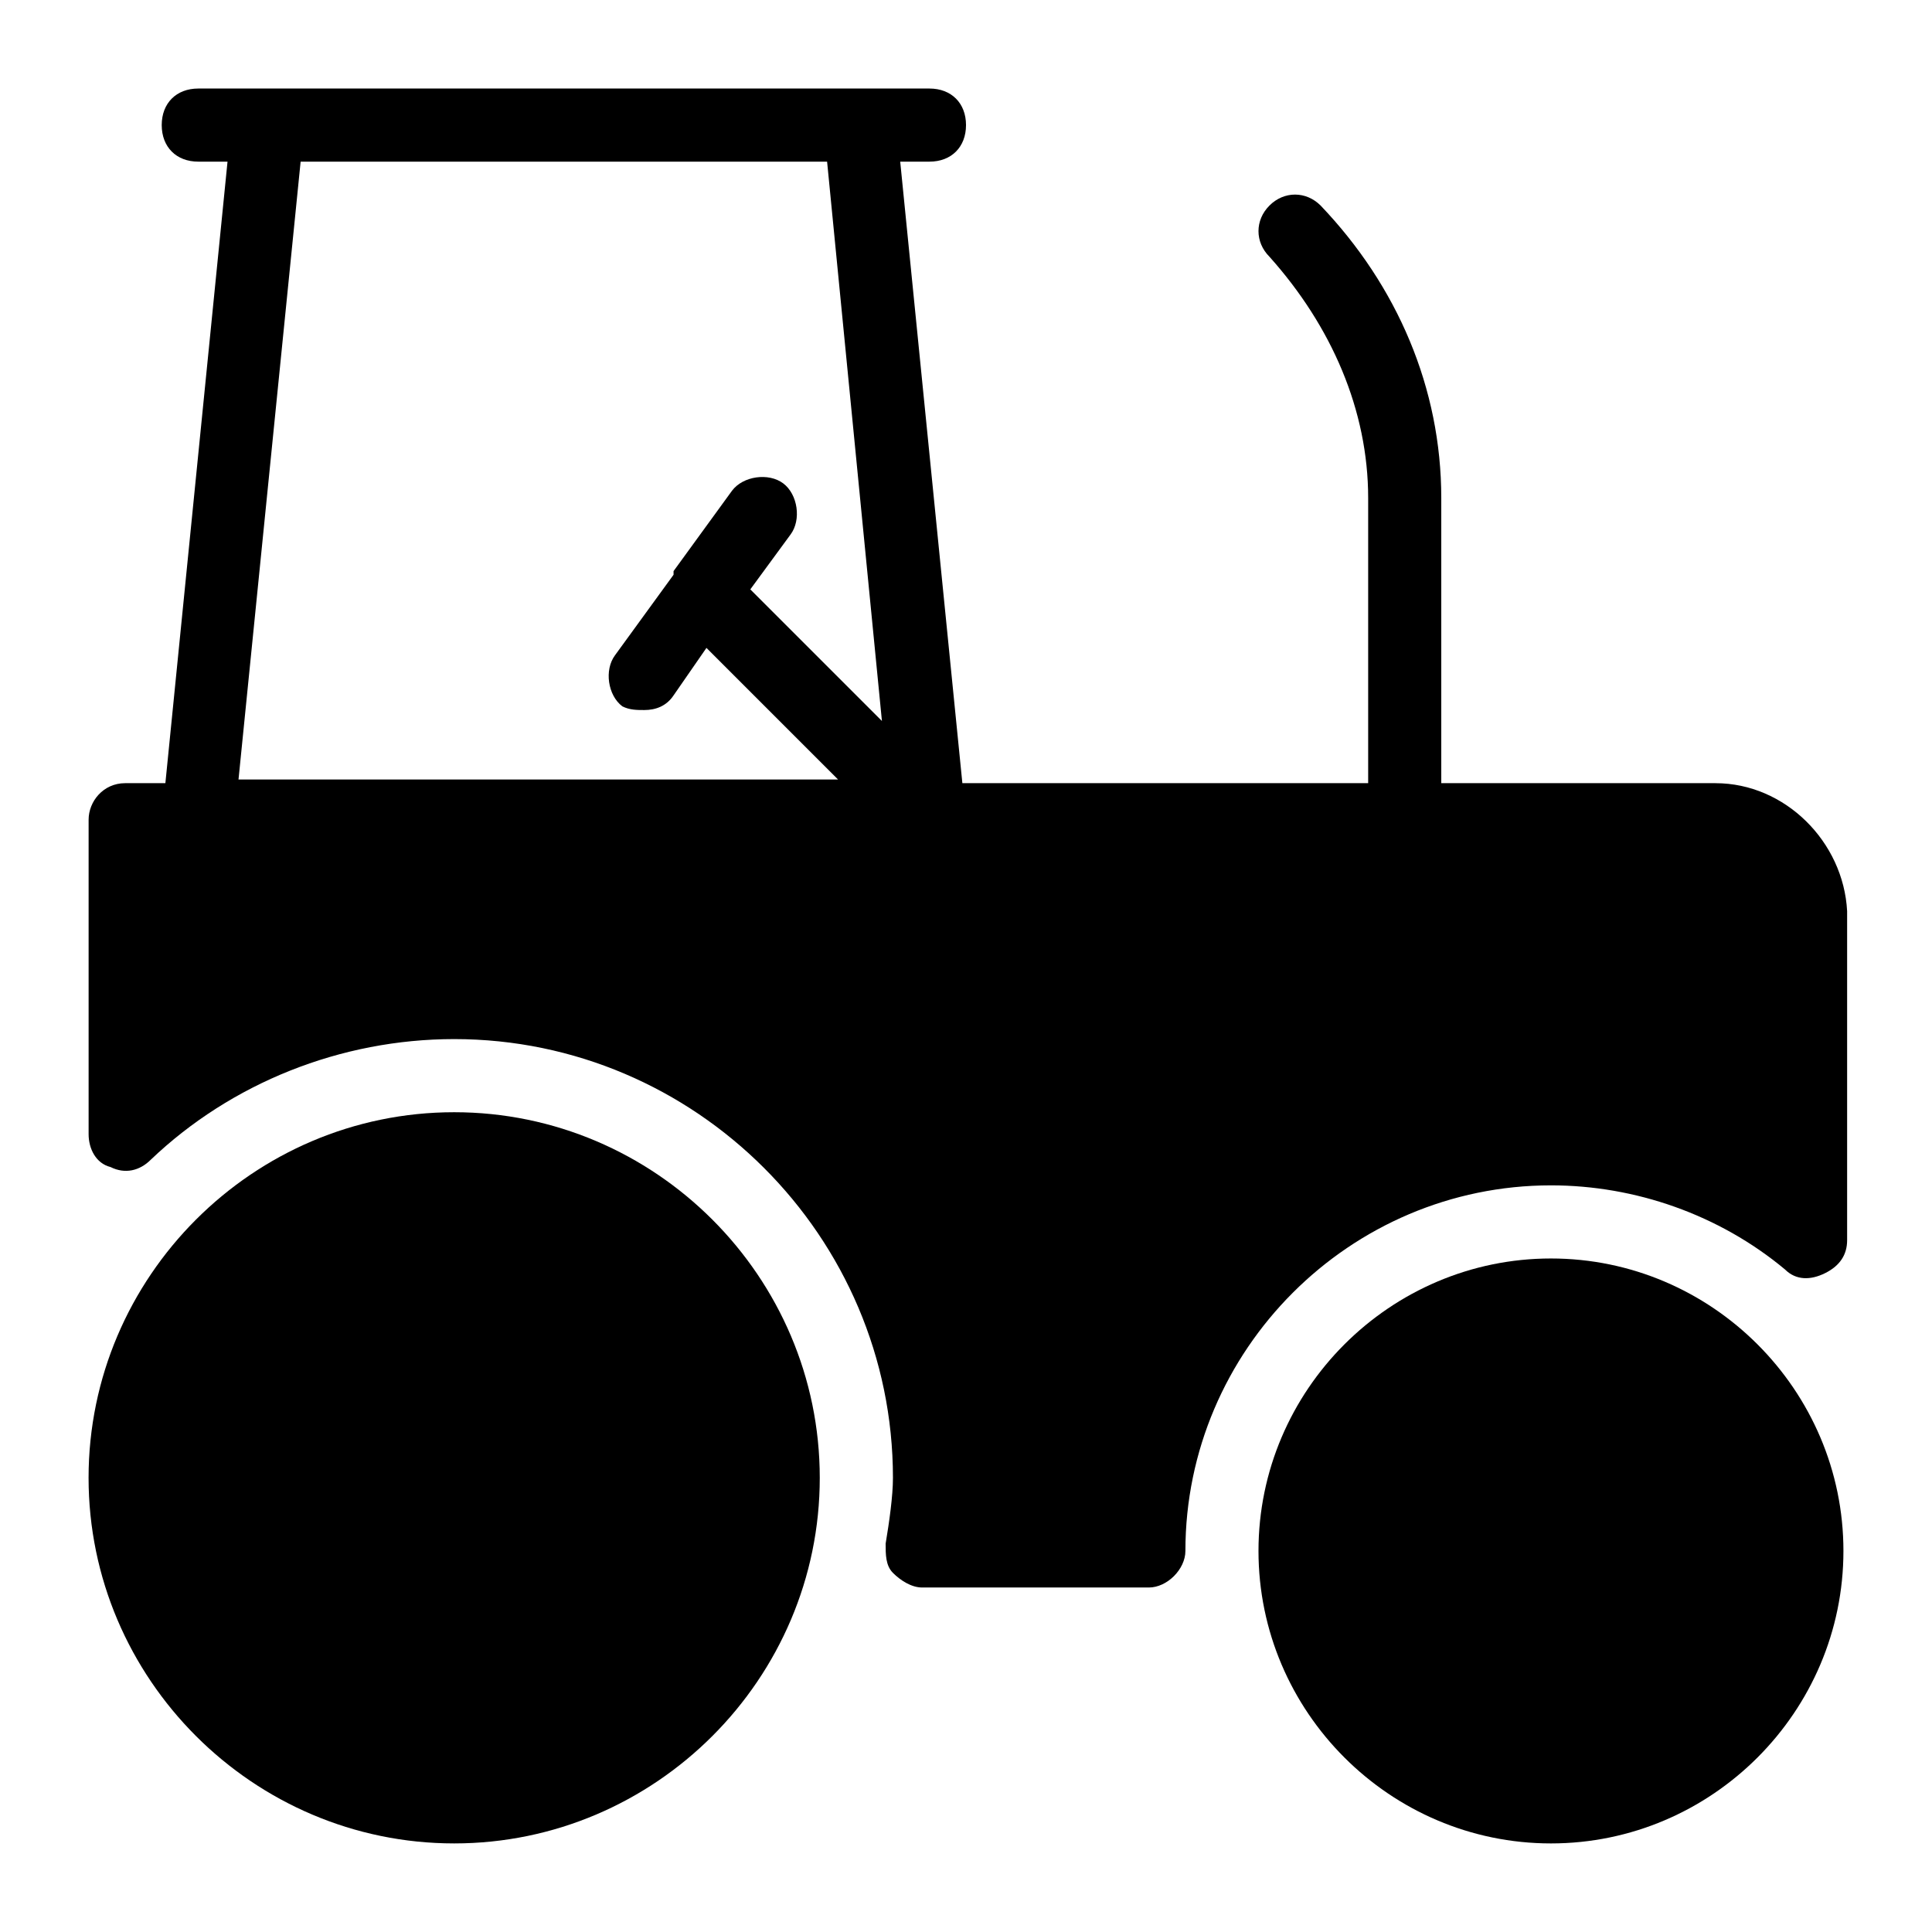 <?xml version="1.0" encoding="UTF-8"?>
<!-- Uploaded to: SVG Repo, www.svgrepo.com, Generator: SVG Repo Mixer Tools -->
<svg fill="#000000" width="800px" height="800px" version="1.1" viewBox="144 144 512 512" xmlns="http://www.w3.org/2000/svg">
 <g>
  <path d="m264.36 438.75c-53.289 0-96.887 43.598-96.887 96.887s43.598 96.887 96.887 96.887 96.887-43.598 96.887-96.887c-0.004-53.289-43.602-96.887-96.887-96.887z"/>
  <path d="m555.02 477.51c-42.629 0-77.508 34.879-77.508 77.508s34.879 77.508 77.508 77.508 77.508-34.879 77.508-77.508c0.004-42.629-34.875-77.508-77.508-77.508z"/>
  <path d="m598.62 351.55h-72.668v-75.57c0-29.066-11.625-56.195-31.973-77.508-3.875-3.875-9.688-3.875-13.562 0s-3.875 9.688 0 13.562c16.473 18.406 26.16 40.691 26.16 63.945v75.57h-107.54l-16.473-164.71h7.75c5.812 0 9.688-3.875 9.688-9.688s-3.875-9.688-9.688-9.688h-193.77c-5.812 0-9.688 3.875-9.688 9.688s3.875 9.688 9.688 9.688h7.75l-16.469 164.71h-10.656c-5.812 0-9.688 4.844-9.688 9.688v83.324c0 3.875 1.938 7.75 5.812 8.719 3.875 1.938 7.75 0.969 10.656-1.938 21.316-20.344 50.383-31.973 80.418-31.973 63.945 0 116.27 52.32 116.27 116.27 0 4.844-0.969 11.625-1.938 17.441 0 2.906 0 5.812 1.938 7.75s4.844 3.875 7.75 3.875h60.066c4.844 0 9.688-4.844 9.688-9.688 0-53.289 43.598-96.887 96.887-96.887 22.285 0 44.566 7.75 62.008 22.285 2.906 2.906 6.781 2.906 10.656 0.969s5.812-4.844 5.812-8.719v-87.199c-0.965-18.41-16.469-33.914-34.875-33.914zm-374.95-164.71h139.52l14.531 148.23-34.879-34.879 10.656-14.531c2.906-3.875 1.938-10.656-1.938-13.562s-10.656-1.938-13.562 1.938l-15.5 21.316v0.965l-15.5 21.316c-2.906 3.875-1.938 10.656 1.938 13.562 1.938 0.973 3.875 0.973 5.812 0.973 2.906 0 5.812-0.969 7.75-3.875l8.719-12.594 34.879 34.879-158.89-0.004z"/>
 </g>
</svg>